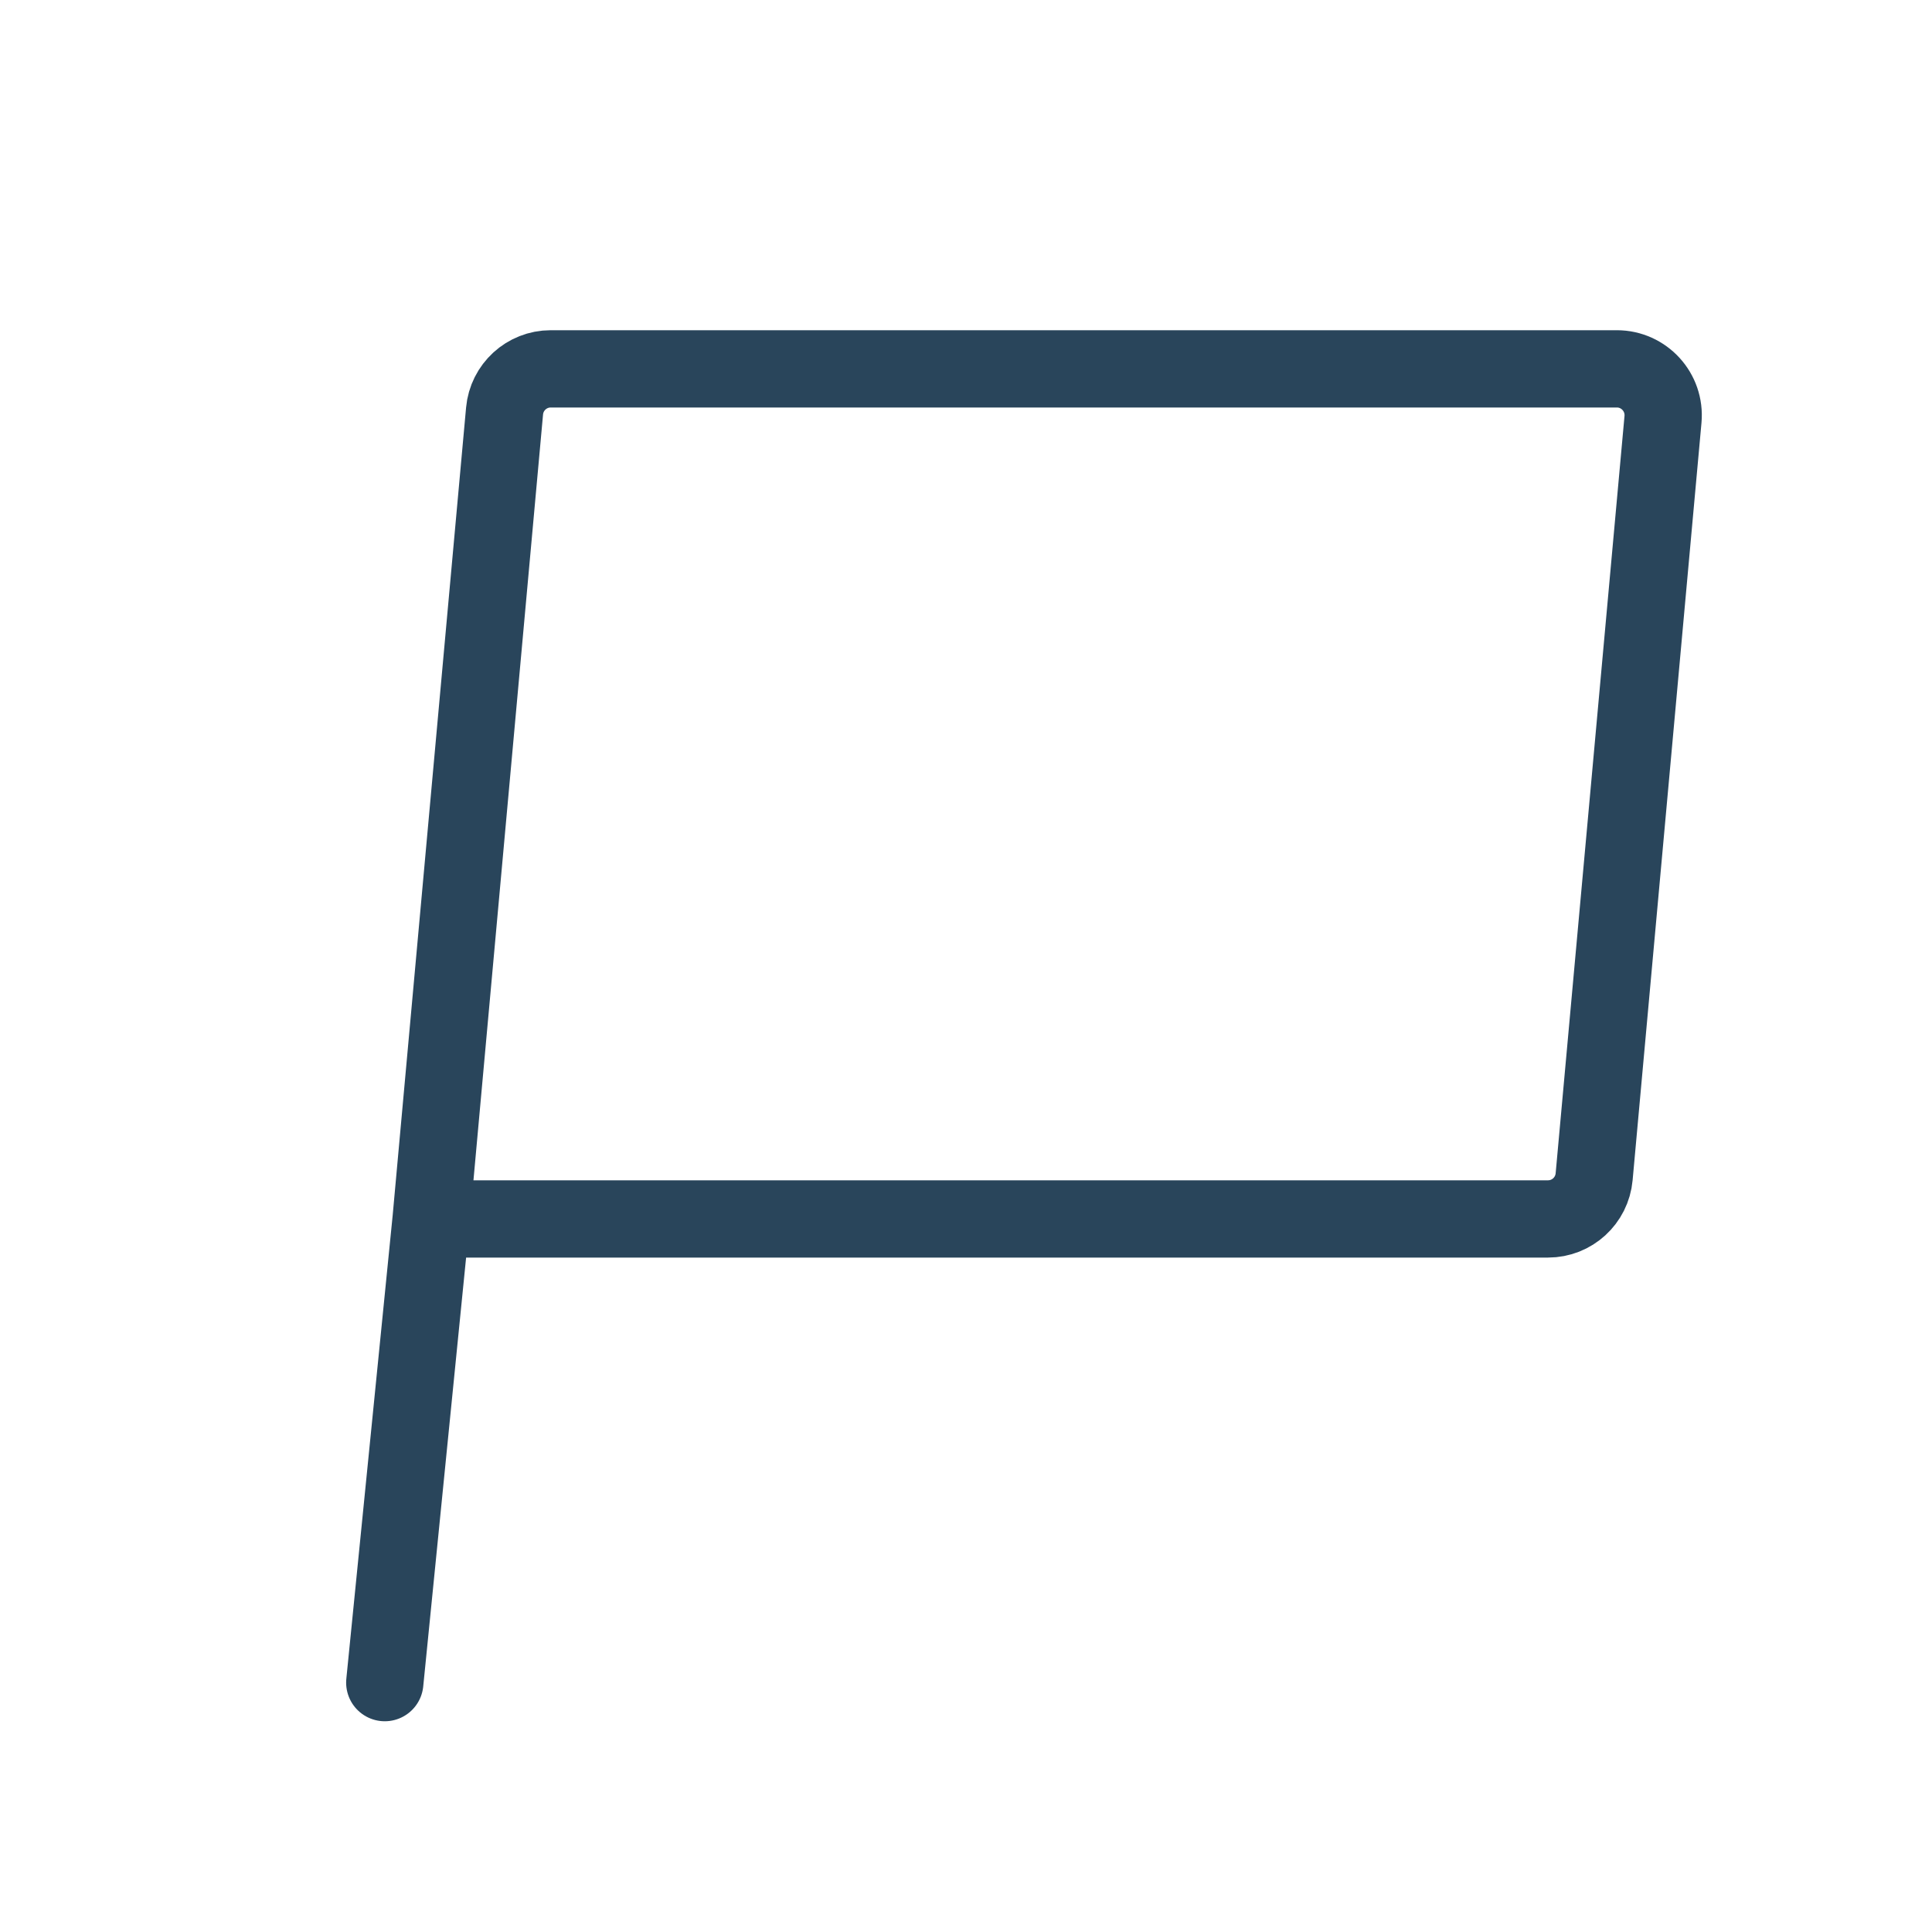 <svg xmlns="http://www.w3.org/2000/svg" fill="none" viewBox="0 0 25 25" height="25" width="25">
<path stroke-linejoin="round" stroke-linecap="round" stroke="#29455B" d="M5.579 15.773L6.529 5.319C6.557 5.01 6.816 4.773 7.126 4.773H20.922C21.274 4.773 21.551 5.076 21.519 5.428L20.628 15.227C20.6 15.537 20.341 15.773 20.031 15.773H5.579ZM5.579 15.773L4.979 21.773"></path>
</svg>
